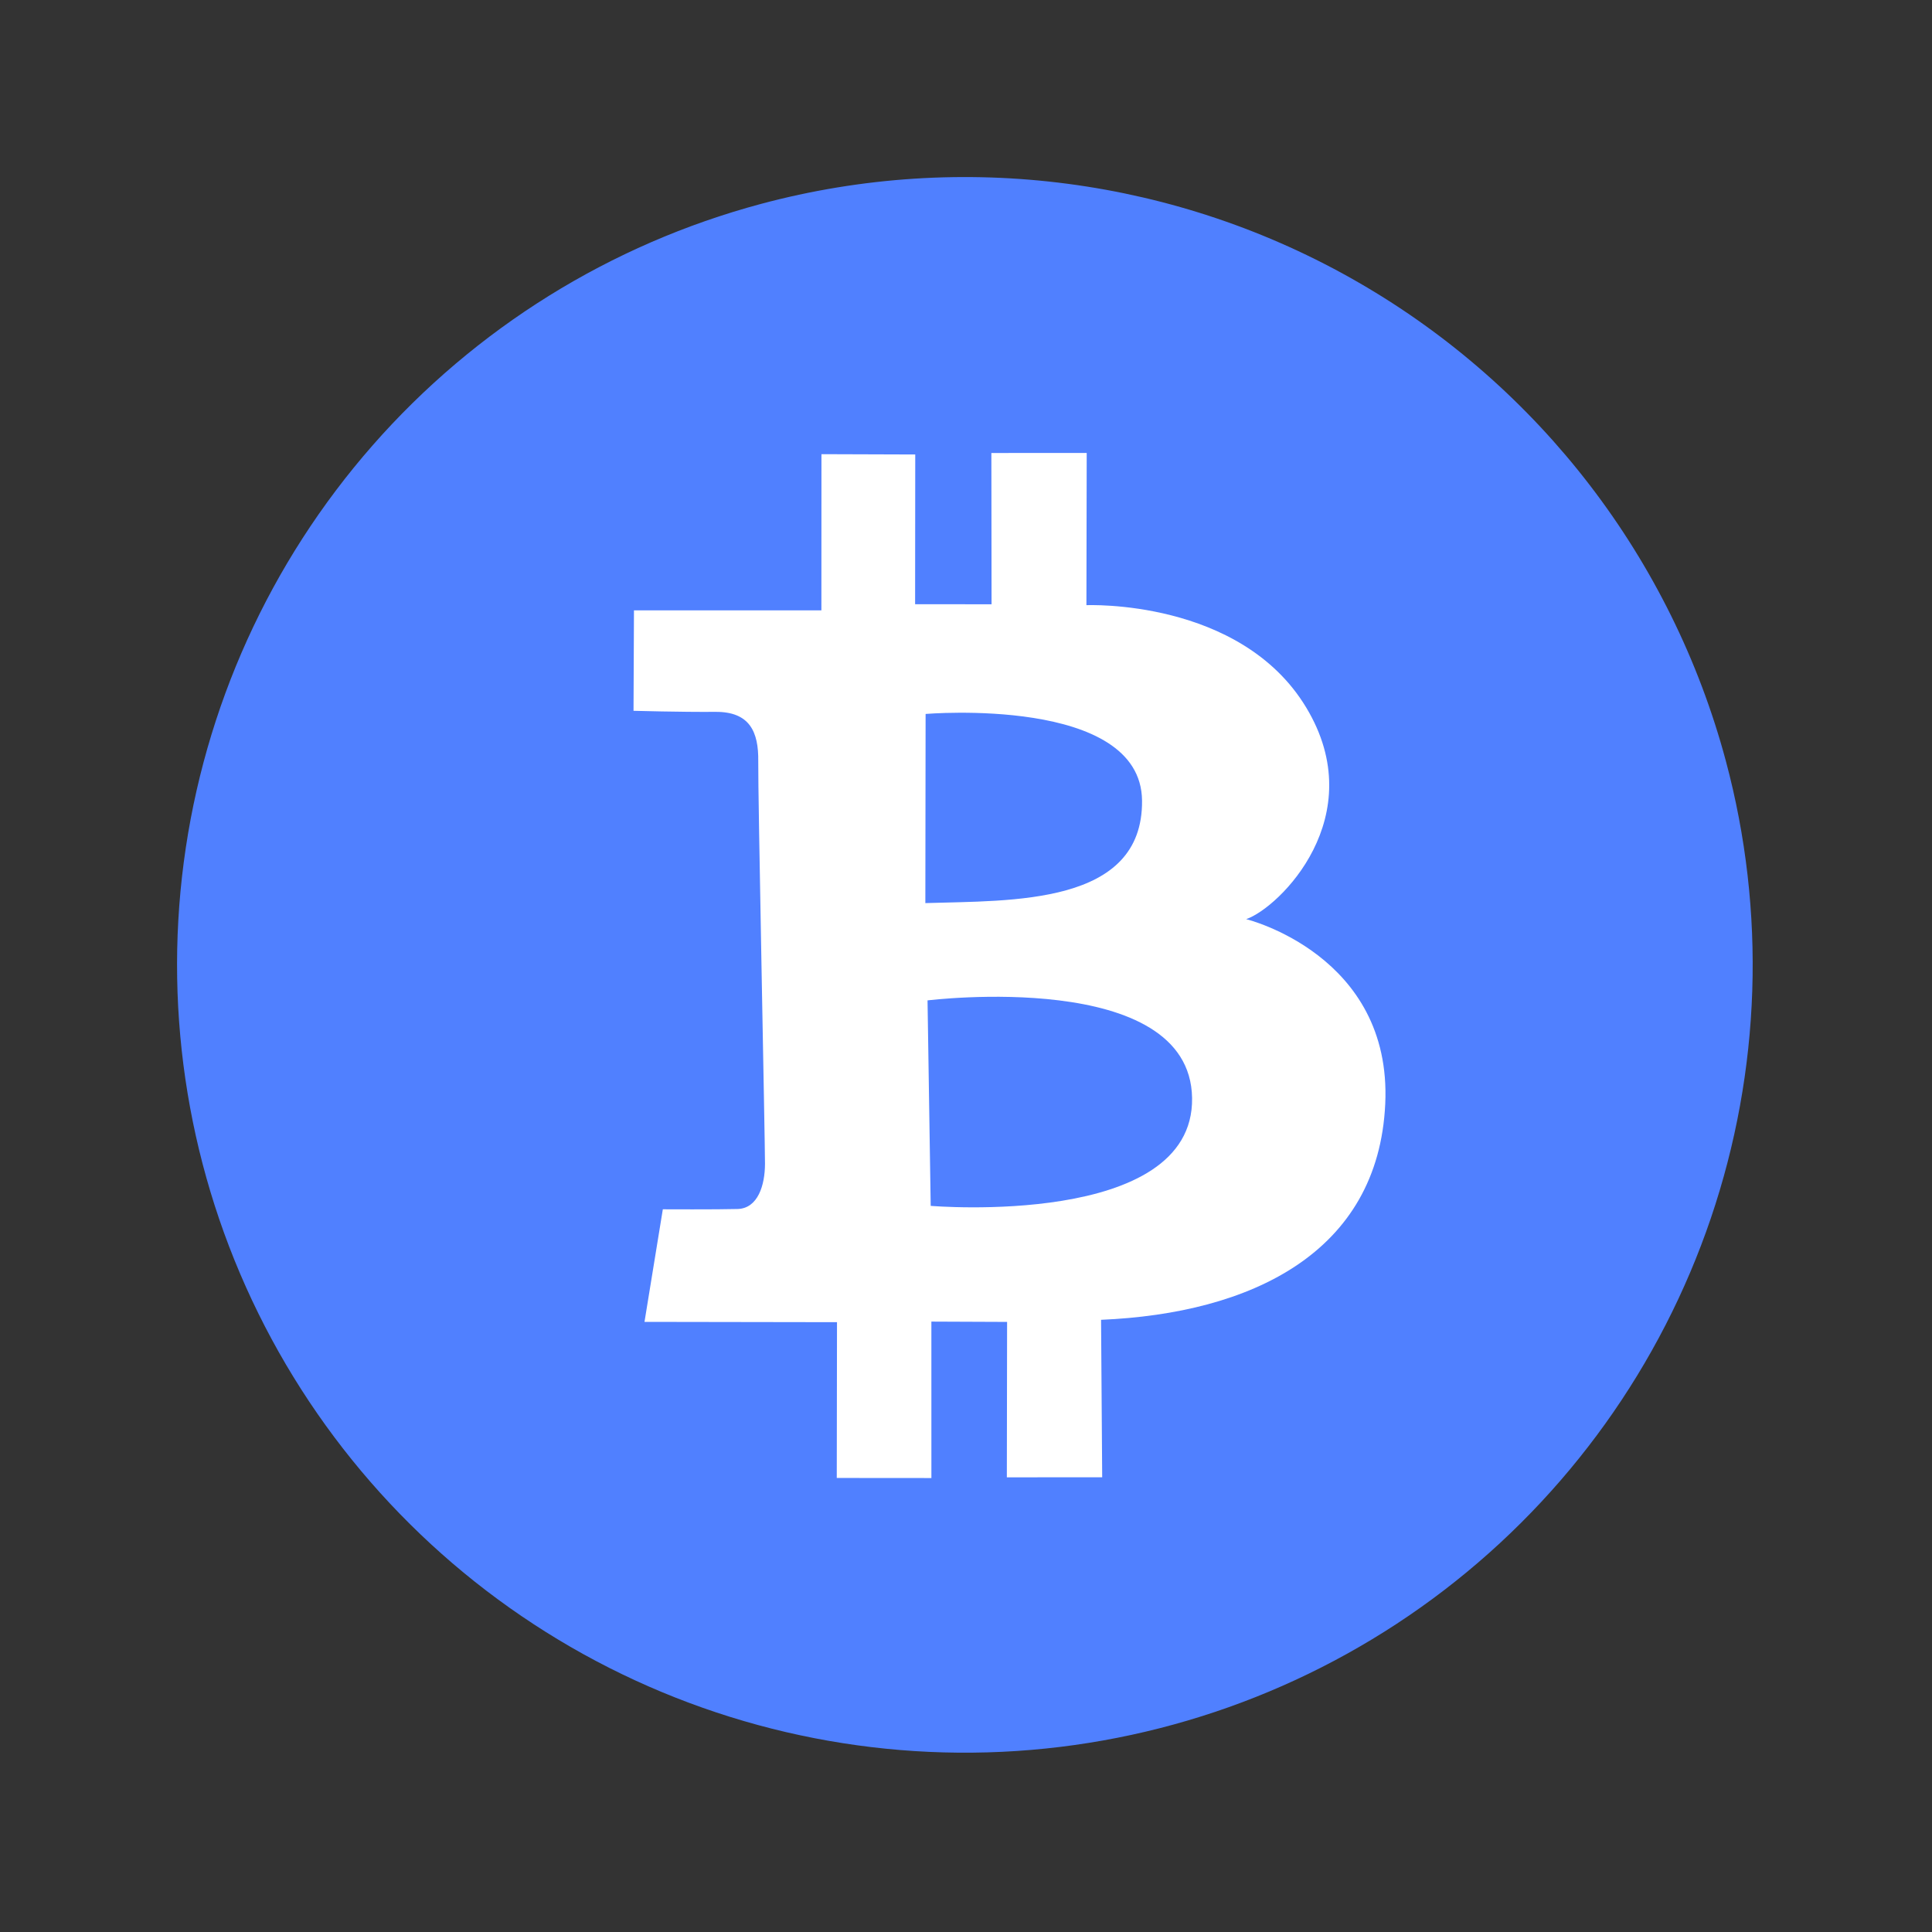 <svg width="100" height="100" viewBox="0 0 100 100" fill="none" xmlns="http://www.w3.org/2000/svg">
<rect x="0" y="0" width="100" height="100" fill="#333333" stroke="none"/>
<g clip-path="url(#clip0_2024_39)">
<path d="M89.33 39.388C91.417 47.178 91.147 55.412 88.555 63.049C85.963 70.686 81.164 77.383 74.765 82.293C68.367 87.202 60.656 90.104 52.609 90.632C44.561 91.159 36.538 89.288 29.553 85.256C22.569 81.223 16.937 75.21 13.37 67.977C9.803 60.744 8.461 52.615 9.513 44.619C10.566 36.623 13.966 29.119 19.284 23.055C24.601 16.992 31.598 12.641 39.388 10.554C49.834 7.755 60.965 9.22 70.33 14.628C79.696 20.035 86.531 28.942 89.33 39.388V39.388Z" fill="#5080FF"/>
<path fill-rule="evenodd" clip-rule="evenodd" d="M32.814 31.593L42.515 31.591L42.518 23.508L47.373 23.524L47.366 31.274L51.323 31.277L51.313 23.447L56.248 23.445L56.233 31.324C56.233 31.324 64.198 30.974 67.606 36.616C71.014 42.258 66.217 46.986 64.502 47.575C64.502 47.575 72.059 49.423 71.7 57.137C71.341 64.851 64.736 67.984 56.991 68.313L57.049 76.464L52.114 76.466L52.127 68.422L48.208 68.406L48.209 76.503L43.311 76.499L43.323 68.436L33.359 68.42L34.308 62.593C34.308 62.593 37.121 62.607 38.176 62.578C39.231 62.548 39.593 61.346 39.596 60.24C39.599 59.134 39.226 40.916 39.247 39.402C39.267 37.888 38.812 36.832 37.027 36.846C35.242 36.86 32.791 36.791 32.791 36.791L32.814 31.593ZM48.009 51.78L48.173 62.416C48.173 62.416 61.804 63.573 61.702 56.834C61.6 50.095 48.009 51.78 48.009 51.78ZM47.896 46.744L47.909 36.954C47.909 36.954 59.061 36.008 59.112 41.44C59.163 46.872 52.368 46.605 47.896 46.744Z" fill="white"/>
</g>
<defs>
<clipPath id="clip0_2024_39">
<rect width="81.555" height="81.555" fill="white" transform="translate(0 21.108) rotate(-15)"/>
</clipPath>
</defs>
</svg>
